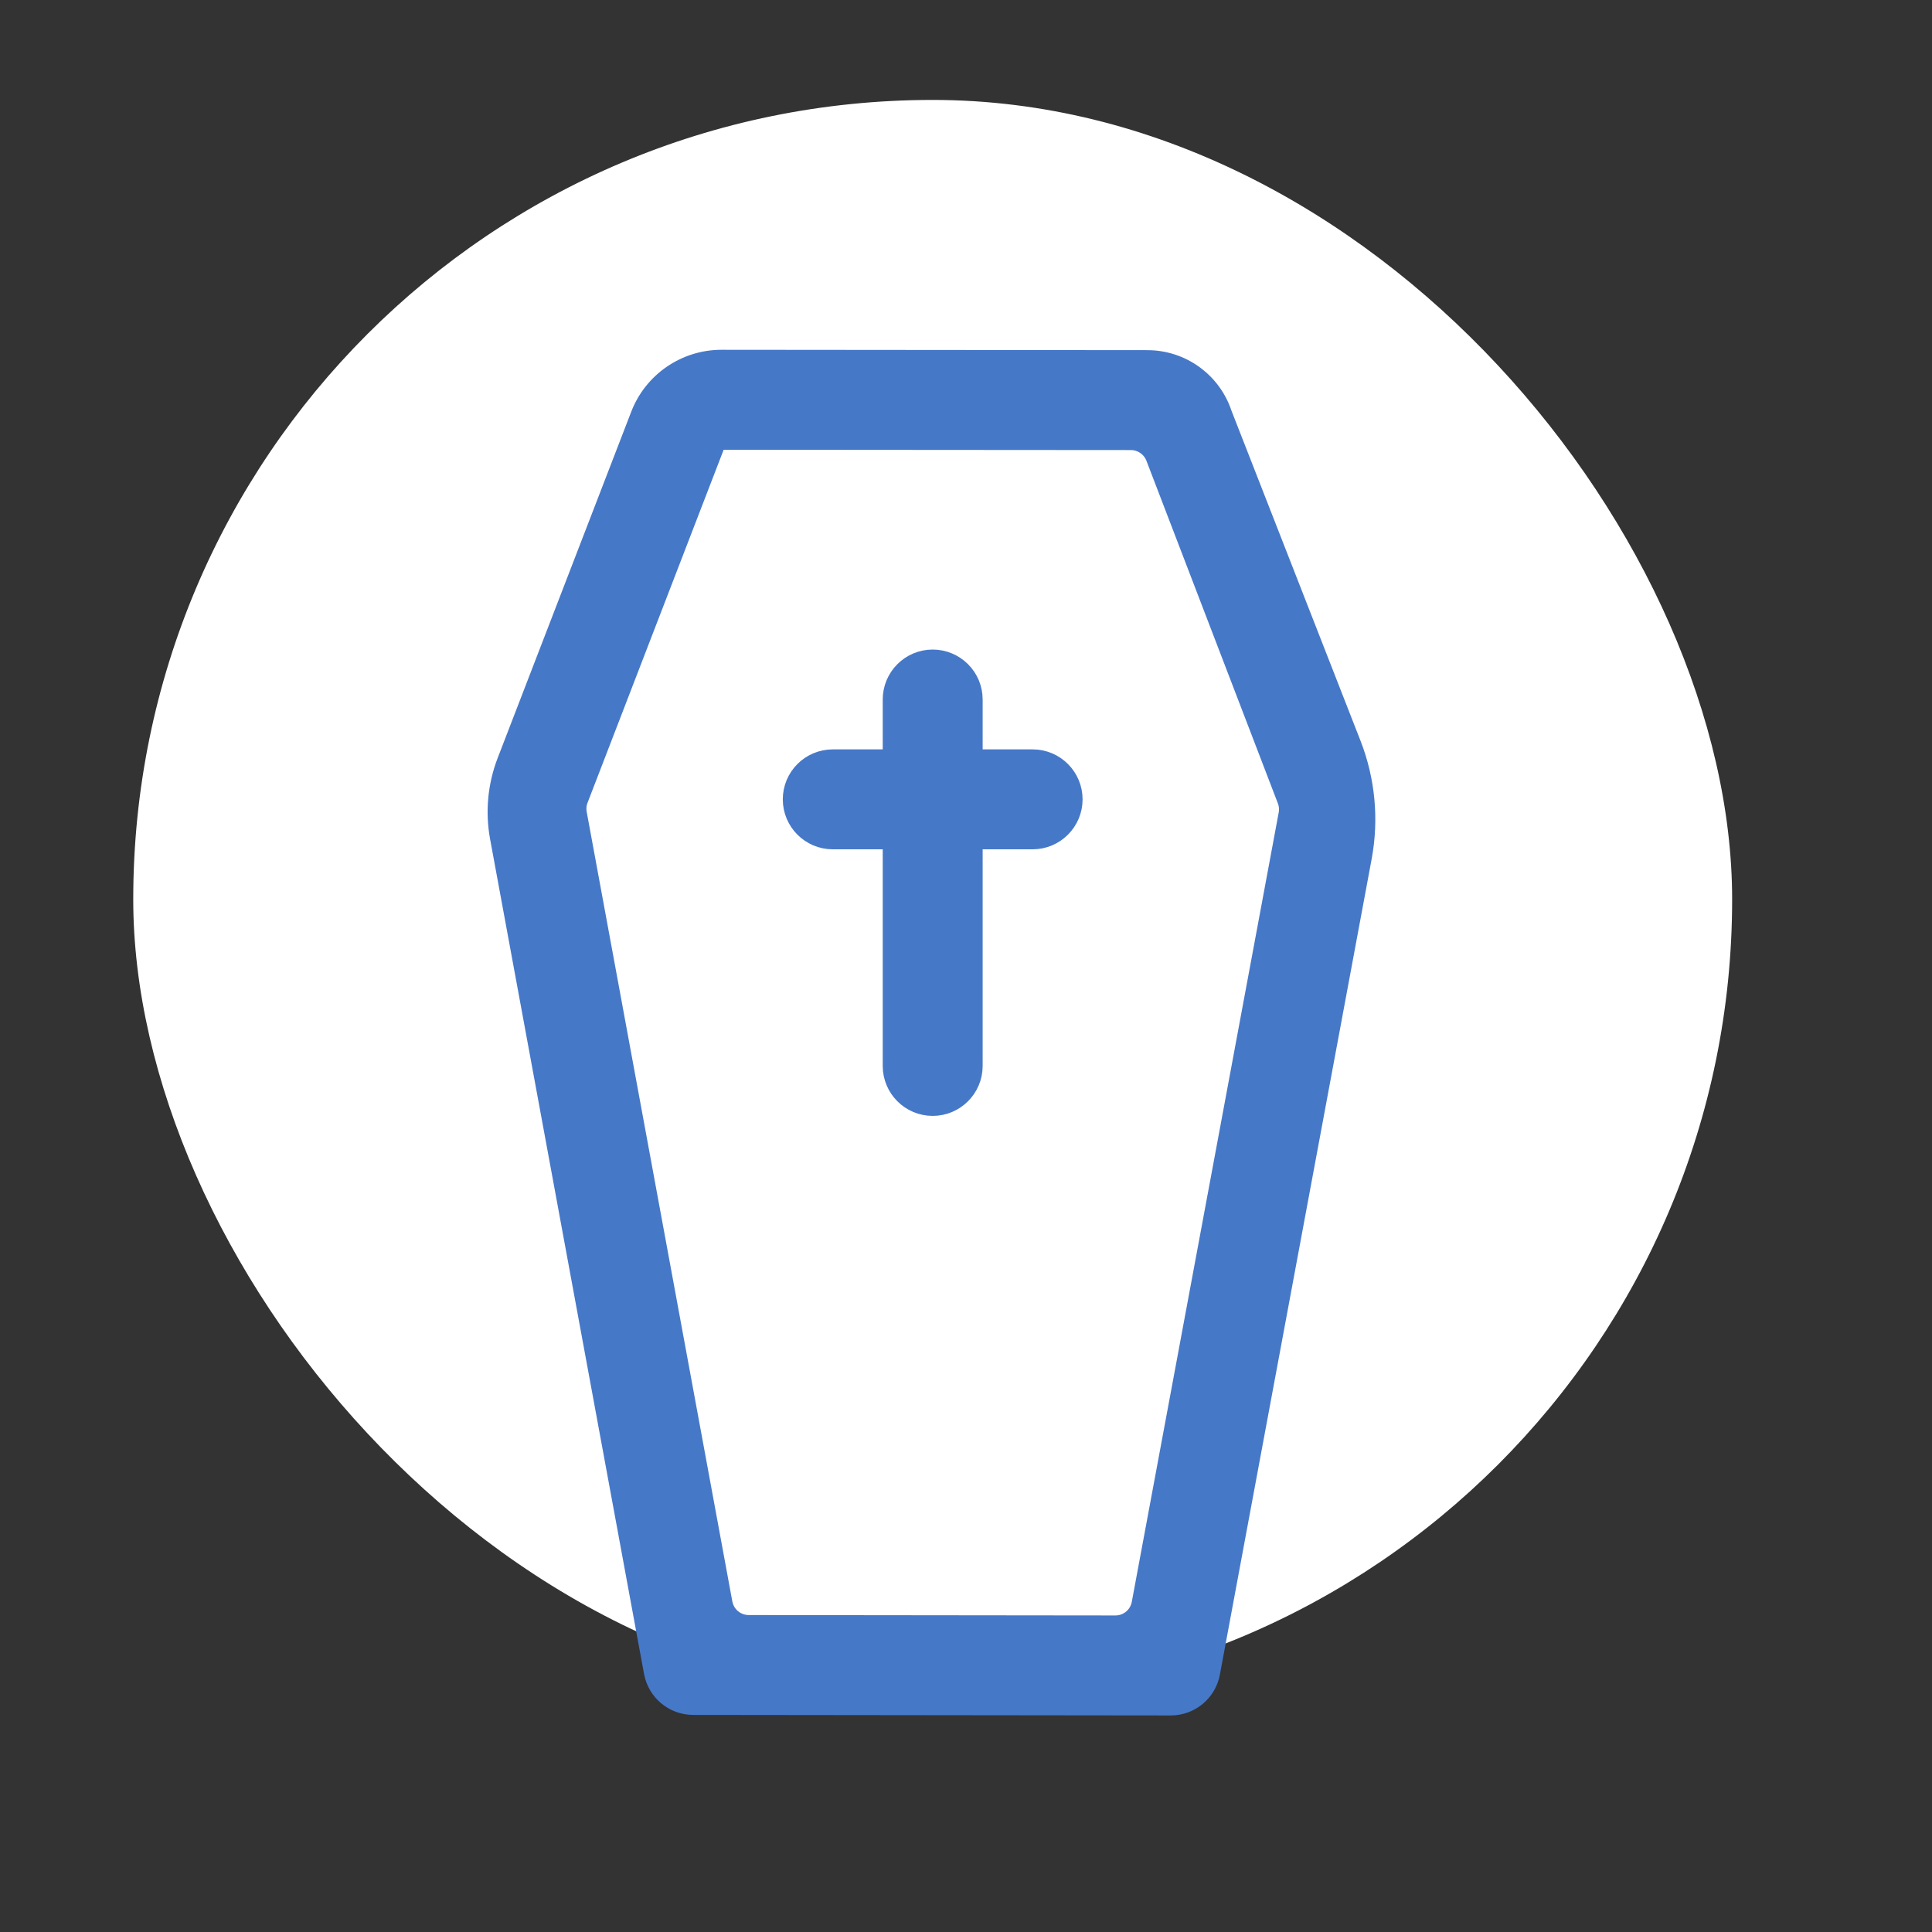 <svg width="58" height="58" viewBox="0 0 58 58" fill="none" xmlns="http://www.w3.org/2000/svg">
<rect x="0" y="0" width="58" height="58" fill="#333333" stroke="none"/>
<rect x="4" y="3" width="48" height="48" rx="24" fill="white"/>
<path d="M17.405 24.011L21.553 13.252L33.95 13.261C34.26 13.262 34.538 13.453 34.65 13.743L38.596 24.028C38.646 24.157 38.659 24.298 38.634 24.434L34.223 48.134C34.157 48.49 33.847 48.748 33.485 48.747L22.476 48.735C22.114 48.734 21.805 48.476 21.739 48.121L17.367 24.416C17.342 24.28 17.355 24.14 17.405 24.011ZM21.292 13.235C21.304 13.24 21.317 13.243 21.33 13.246C21.317 13.244 21.305 13.24 21.292 13.235L21.292 13.235ZM34.446 10.762L21.662 10.751C20.563 10.75 19.578 11.426 19.183 12.451L15.172 22.85C14.891 23.581 14.817 24.376 14.959 25.146L19.581 50.21C19.691 50.802 20.207 51.232 20.809 51.233L35.146 51.249C35.748 51.25 36.266 50.82 36.376 50.228L40.932 25.744C41.146 24.597 41.034 23.412 40.609 22.325L36.735 12.415C36.408 11.429 35.486 10.763 34.446 10.762Z" fill="#4678C8" stroke="#4678C8" stroke-width="0.5"/>
<path d="M27 24.997V32C27 32.552 27.448 33 28 33C28.552 33 29 32.552 29 32V24.997H31C31.552 24.997 32 24.549 32 23.997C32 23.445 31.552 22.997 31 22.997H29V21C29 20.448 28.552 20 28 20C27.448 20 27 20.448 27 21V22.997H25C24.448 22.997 24 23.445 24 23.997C24 24.549 24.448 24.997 25 24.997H27Z" fill="#4678C8"/>
<path d="M27 24.997V32C27 32.552 27.448 33 28 33C28.552 33 29 32.552 29 32V24.997H31C31.552 24.997 32 24.549 32 23.997C32 23.445 31.552 22.997 31 22.997H29V21C29 20.448 28.552 20 28 20C27.448 20 27 20.448 27 21V22.997H25C24.448 22.997 24 23.445 24 23.997C24 24.549 24.448 24.997 25 24.997H27Z" stroke="#4678C8"/>
</svg>
